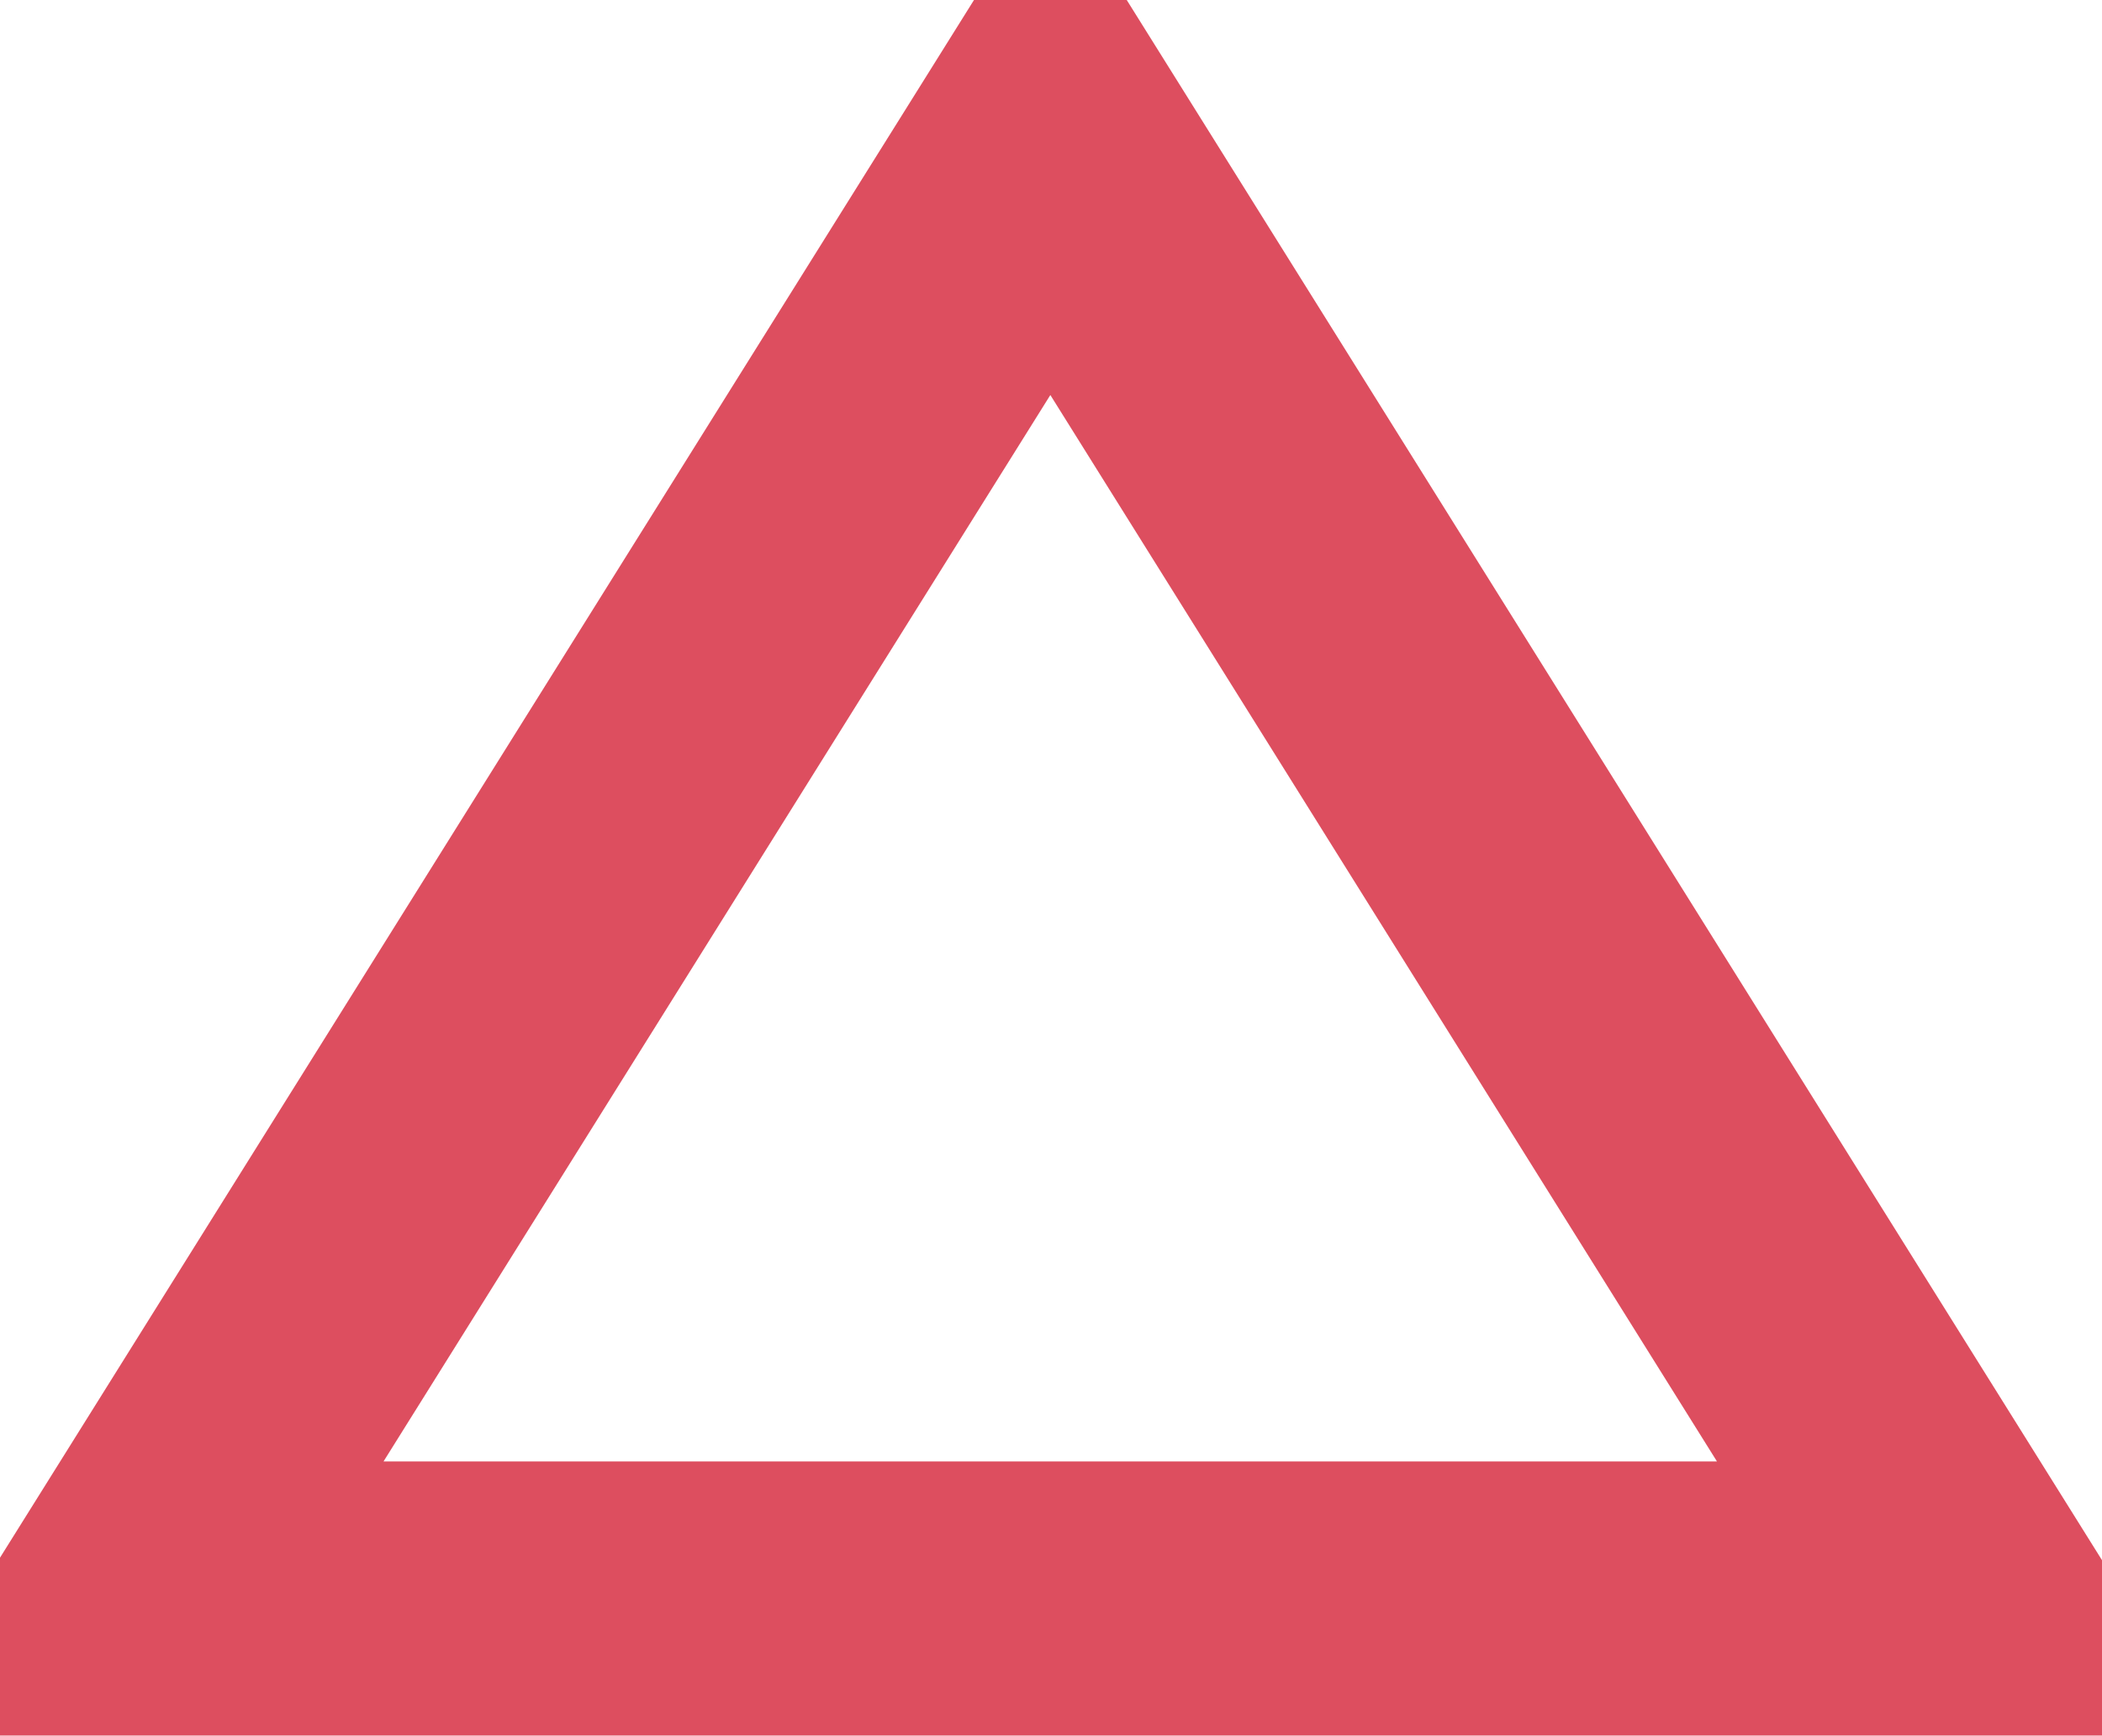 <svg xmlns="http://www.w3.org/2000/svg" width="23" height="19" viewBox="0 0 23 19">
  <defs>
    <style>
      .cls-1 {
        fill: none;
        stroke: #dd4e5f;
        stroke-width: 3px;
        fill-rule: evenodd;
      }
    </style>
  </defs>
  <path id="Многоугольник_1" data-name="Многоугольник 1" class="cls-1" d="M375.993,417.993l10,16H365.99Z" transform="translate(-364.5 -416.5)"/>
</svg>
